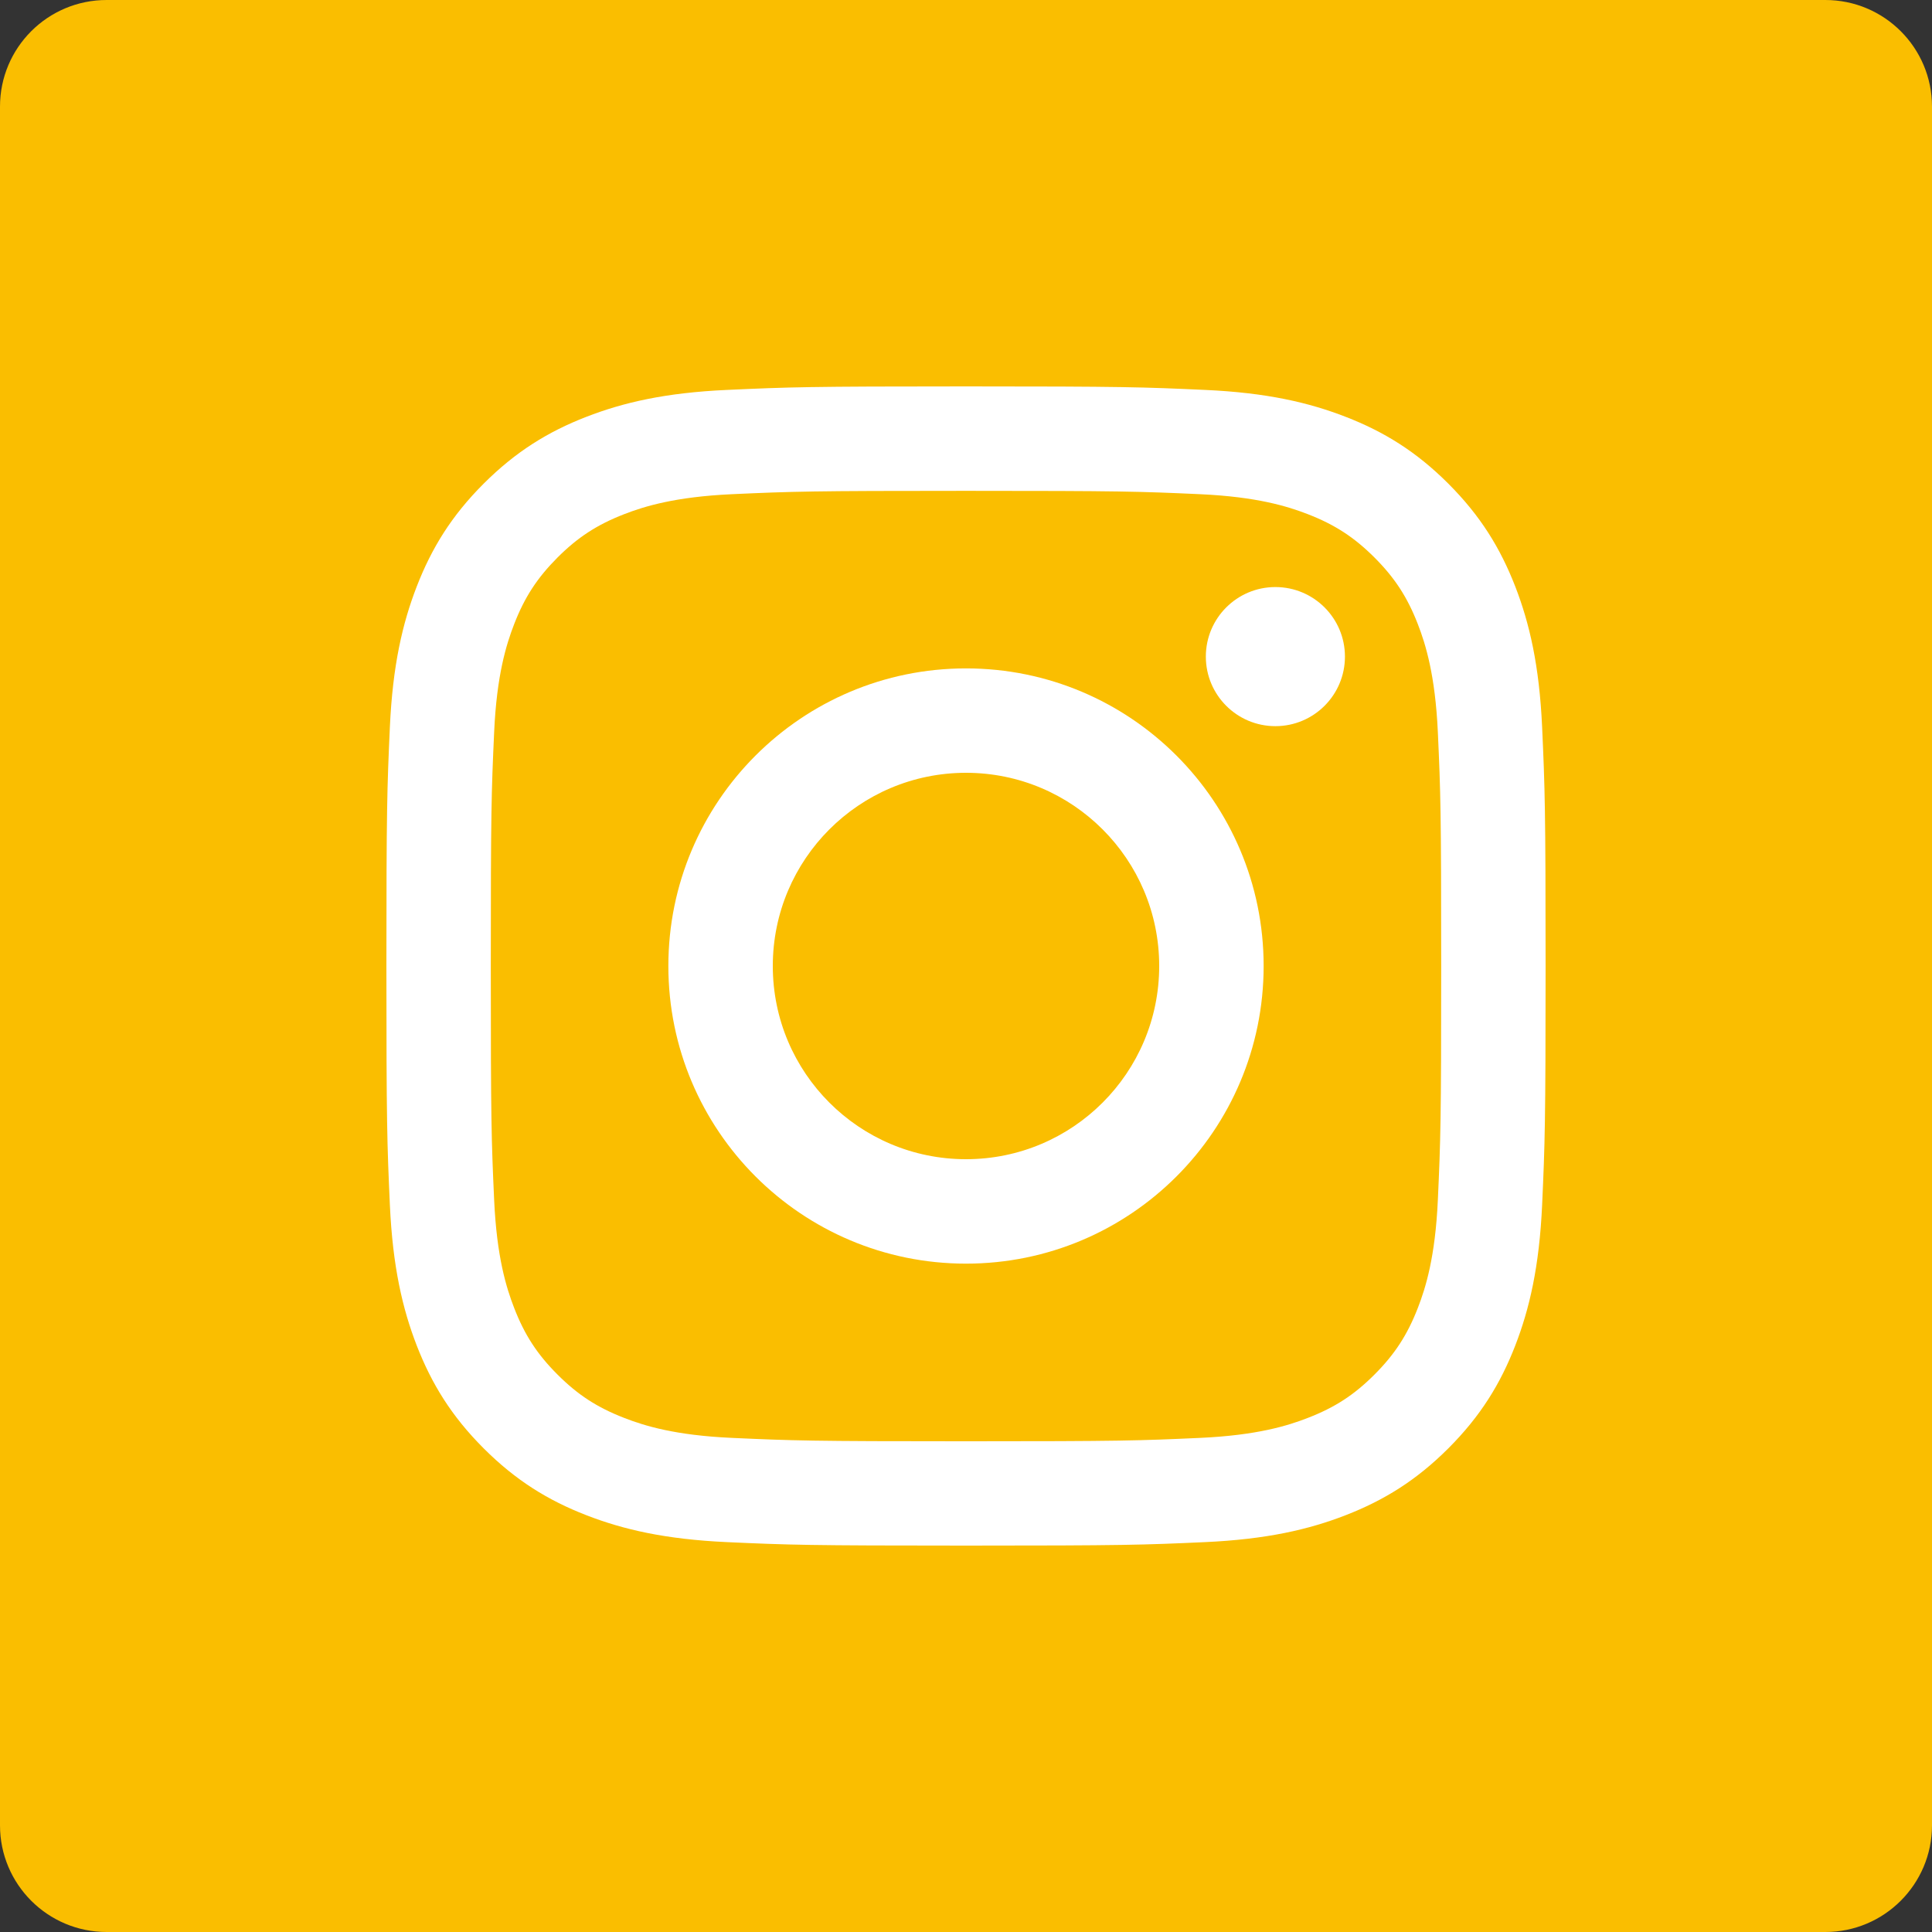 <?xml version="1.0" encoding="utf-8"?>
<!-- Generator: Adobe Illustrator 12.0.0, SVG Export Plug-In . SVG Version: 6.00 Build 51448)  -->
<!DOCTYPE svg PUBLIC "-//W3C//DTD SVG 1.1//EN" "http://www.w3.org/Graphics/SVG/1.1/DTD/svg11.dtd">
<svg  version="1.1" id="レイヤー_1" xmlns="http://www.w3.org/2000/svg" xmlns:xlink="http://www.w3.org/1999/xlink" width="50" height="50" viewBox="0 0 50 50"
	 overflow="visible" enable-background="new 0 0 50 50" xml:space="preserve">
<rect x="0" y="0" width="50" height="50" fill="#333333" stroke="none"/>
<g>
	<path fill="#FABE00" d="M47.24,0H2.76C1.235,0,0,1.234,0,2.759V47.24C0,48.764,1.235,50,2.76,50h44.48
		c1.523,0,2.76-1.236,2.76-2.76V2.759C50,1.234,48.764,0,47.24,0z"/>
	<g id="Instagram_2_">
		<g>
			<path fill="#FFFFFF" d="M25,12.703c4.005,0,4.479,0.015,6.062,0.087c1.462,0.067,2.257,0.312,2.785,0.517
				c0.7,0.272,1.2,0.598,1.725,1.122c0.524,0.525,0.85,1.024,1.122,1.725c0.205,0.529,0.449,1.323,0.517,2.786
				c0.072,1.581,0.087,2.056,0.087,6.061c0,4.006-0.015,4.479-0.087,6.062c-0.067,1.463-0.312,2.257-0.517,2.785
				c-0.272,0.7-0.598,1.2-1.122,1.725c-0.524,0.525-1.024,0.851-1.725,1.122c-0.528,0.206-1.323,0.45-2.785,0.517
				c-1.582,0.072-2.056,0.088-6.062,0.088s-4.48-0.016-6.062-0.088c-1.462-0.066-2.257-0.311-2.785-0.517
				c-0.7-0.271-1.2-0.597-1.725-1.122c-0.524-0.524-0.851-1.024-1.122-1.725c-0.205-0.528-0.45-1.322-0.517-2.785
				c-0.072-1.582-0.087-2.056-0.087-6.062c0-4.005,0.015-4.479,0.087-6.061c0.066-1.463,0.312-2.257,0.517-2.786
				c0.271-0.7,0.598-1.199,1.122-1.725c0.524-0.524,1.024-0.85,1.725-1.122c0.528-0.205,1.323-0.449,2.785-0.517
				C20.521,12.718,20.995,12.703,25,12.703 M25,10c-4.074,0-4.585,0.018-6.185,0.091c-1.597,0.072-2.687,0.326-3.642,0.697
				c-0.986,0.383-1.822,0.896-2.656,1.729s-1.347,1.671-1.73,2.657c-0.37,0.954-0.624,2.044-0.697,3.641
				C10.018,20.416,10,20.927,10,25c0,4.074,0.018,4.585,0.09,6.185c0.073,1.597,0.327,2.688,0.697,3.642
				c0.384,0.986,0.896,1.822,1.73,2.656s1.67,1.347,2.656,1.73c0.955,0.371,2.045,0.624,3.642,0.697C20.415,39.983,20.926,40,25,40
				s4.584-0.017,6.185-0.09c1.597-0.073,2.687-0.326,3.642-0.697c0.985-0.384,1.822-0.896,2.656-1.73s1.347-1.67,1.73-2.656
				c0.37-0.954,0.624-2.045,0.697-3.642C39.982,29.585,40,29.074,40,25c0-4.073-0.018-4.584-0.09-6.185
				c-0.073-1.597-0.327-2.687-0.697-3.641c-0.384-0.986-0.896-1.823-1.73-2.657s-1.671-1.347-2.656-1.729
				c-0.955-0.371-2.045-0.625-3.642-0.697C29.584,10.018,29.074,10,25,10L25,10z"/>
			<path fill="#FFFFFF" d="M25,17.298c-4.254,0-7.703,3.448-7.703,7.702c0,4.255,3.449,7.703,7.703,7.703s7.703-3.448,7.703-7.703
				C32.703,20.746,29.254,17.298,25,17.298z M25,30c-2.762,0-5-2.238-5-5c0-2.761,2.238-5,5-5s5,2.239,5,5
				C30,27.762,27.762,30,25,30z"/>
			<circle fill="#FFFFFF" cx="33.007" cy="16.993" r="1.8"/>
		</g>
	</g>
</g>
</svg>
